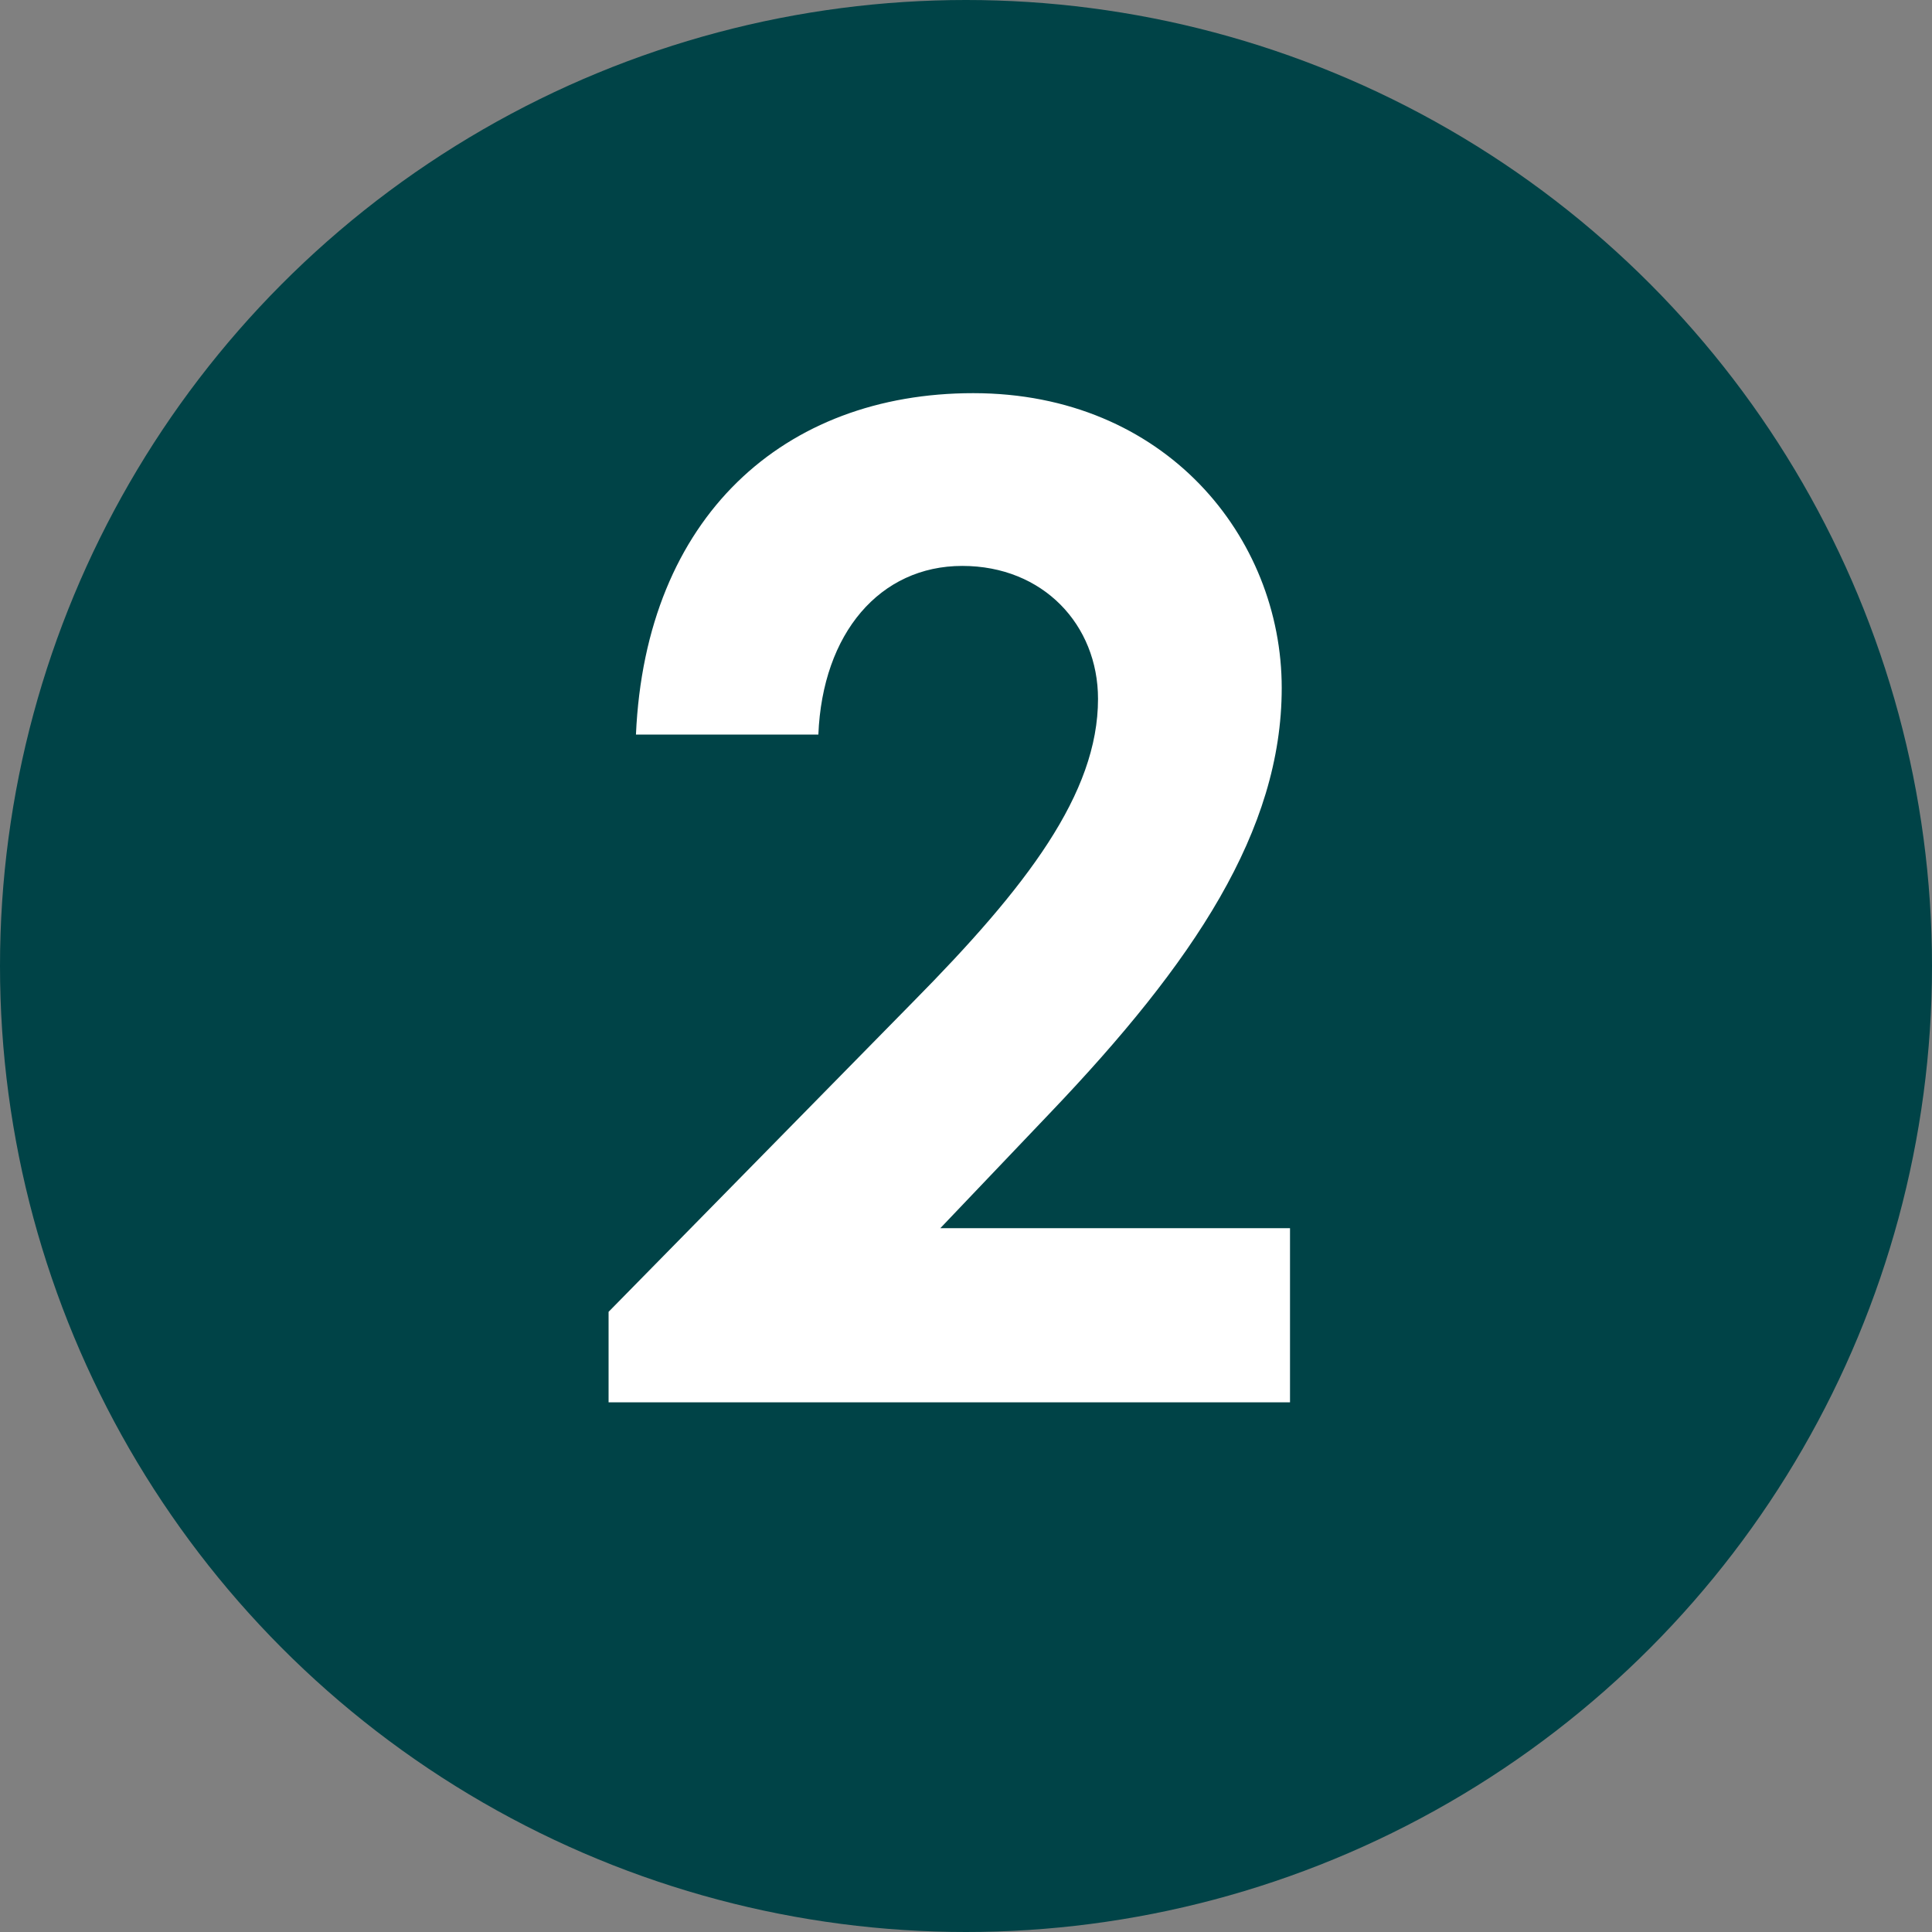 <svg width="24" height="24" viewBox="0 0 24 24" fill="none" xmlns="http://www.w3.org/2000/svg">
<rect x="0" y="0" width="24" height="24" fill="#808080" stroke="none"/>
<circle cx="12" cy="12" r="12" fill="#004347"/>
<path d="M7.56 16.296L11.341 12.447C12.755 11.016 13.64 9.858 13.64 8.682C13.64 7.763 12.959 7.03 11.954 7.03C10.932 7.03 10.217 7.865 10.166 9.125H7.9C8.02 6.417 9.74 4.884 12.09 4.884C14.475 4.884 15.922 6.673 15.922 8.546C15.922 10.318 14.832 11.953 13.044 13.826L11.681 15.257H16.025V17.42H7.56V16.296Z" fill="white"/>
</svg>

